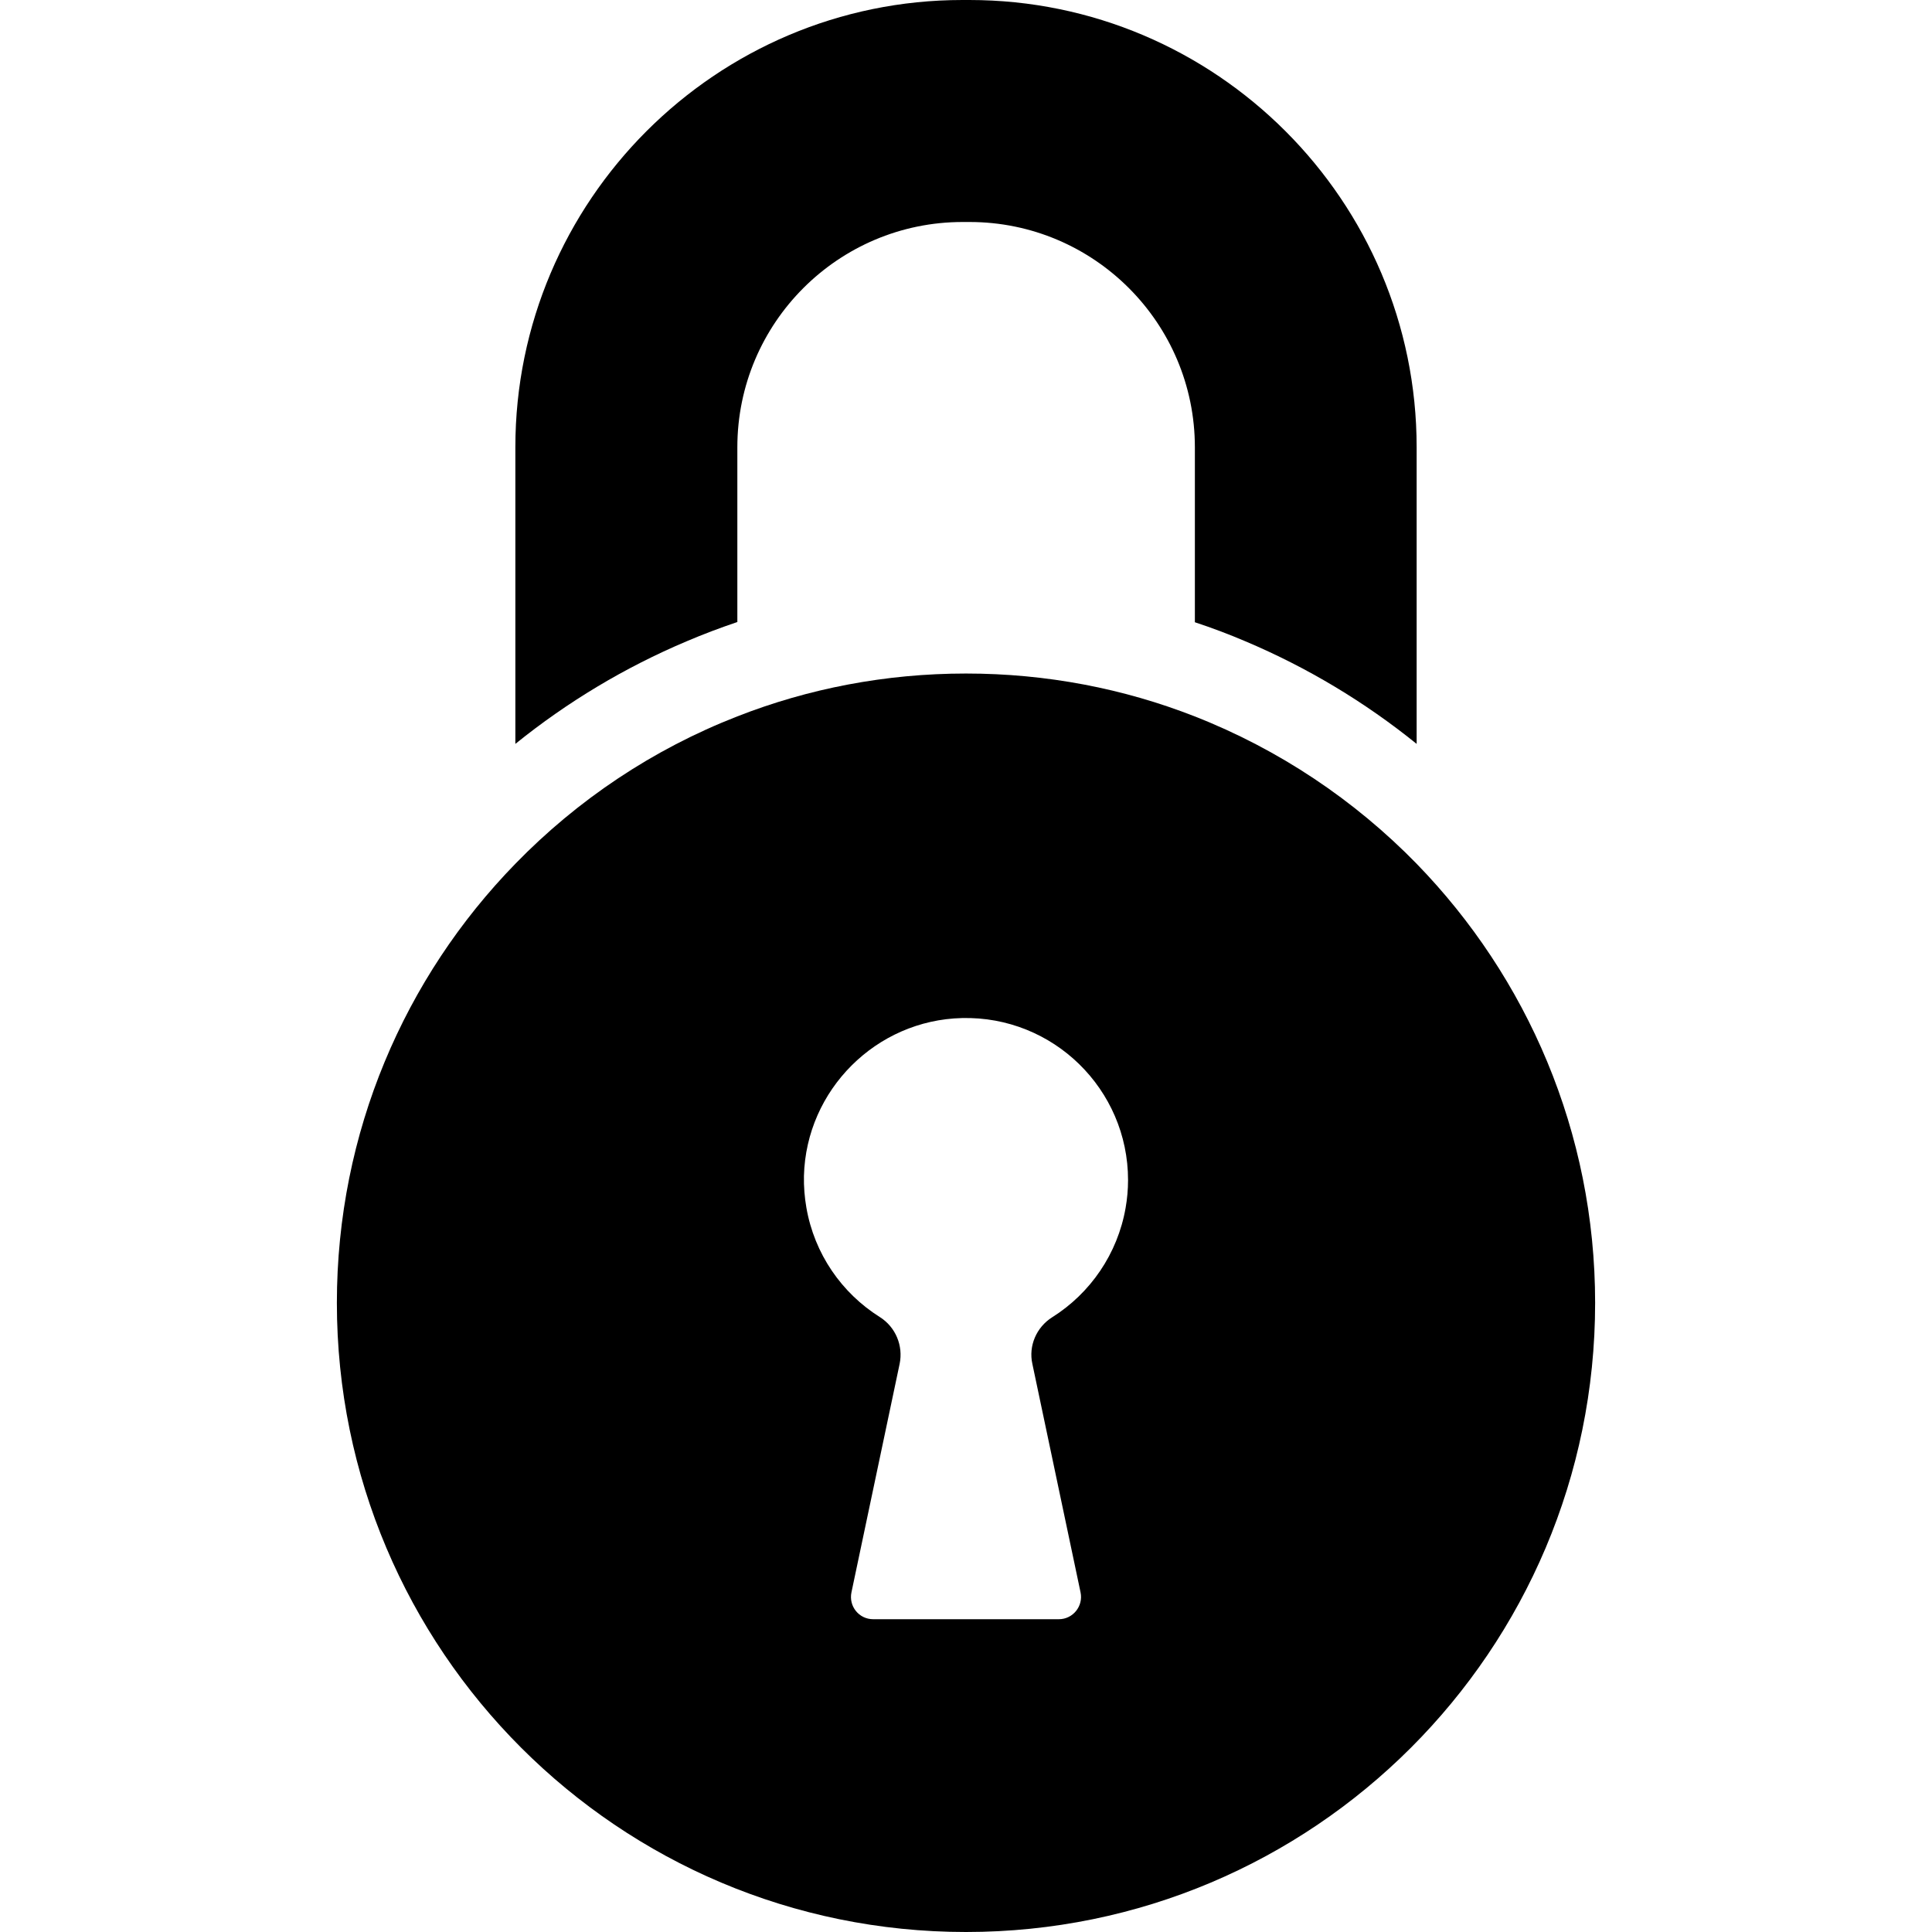 <?xml version="1.0" encoding="iso-8859-1"?>
<!-- Generator: Adobe Illustrator 16.0.0, SVG Export Plug-In . SVG Version: 6.00 Build 0)  -->
<!DOCTYPE svg PUBLIC "-//W3C//DTD SVG 1.1//EN" "http://www.w3.org/Graphics/SVG/1.1/DTD/svg11.dtd">
<svg version="1.1" id="Capa_1" xmlns="http://www.w3.org/2000/svg" xmlns:xlink="http://www.w3.org/1999/xlink" x="0px" y="0px" viewBox="0 0 870.3 870.3" style="enable-background:new 0 0 870.3 870.3;" xml:space="preserve"
	>
<g>
	<path d="M561.05,288.9c27.898,11.8,53.699,27.3,77.1,46.2V201.5c0-111.1-90.4-201.5-201.5-201.5h-3.1
		c-111,0-201.4,90.4-201.4,201.5v133.6c23.4-18.899,49.2-34.399,77.1-46.2c7.5-3.2,15.2-6.1,22.9-8.7v-78.7
		c0-56,45.5-101.5,101.5-101.5h3.1c56,0,101.5,45.5,101.5,101.5v78.8C545.849,282.8,553.55,285.7,561.05,288.9z"/>
	<path d="M151.75,586.9c0,156.5,126.9,283.399,283.4,283.399c156.5,0,283.401-126.8,283.401-283.399
		c0-76.9-30.701-146.7-80.4-197.801c-28-28.699-62-51.5-100-66.399c-31.9-12.5-66.701-19.3-103-19.3c-36.3,0-71.1,6.8-103,19.3
		c-38,14.8-72,37.6-100,66.399C182.35,440.2,151.75,510,151.75,586.9z M362.149,529.7c1-38.7,32.5-70.2,71.2-71.101
		c41.099-1,74.8,32.101,74.8,73c0,4.301-0.4,8.5-1.1,12.5c-3.602,20.7-15.9,38.5-33.102,49.301c-7.1,4.5-10.699,12.899-8.898,21
		L486.75,717.3c1.301,6.2-3.4,12.101-9.801,12.101H393.35c-6.4,0-11.101-5.801-9.8-12.101L405.249,614.4
		c1.7-8.2-1.8-16.601-8.899-21.101c-17.2-10.8-29.5-28.5-33.101-49.3C362.449,539.4,362.05,534.6,362.149,529.7z"/>
</g>
<g>
</g>
<g>
</g>
<g>
</g>
<g>
</g>
<g>
</g>
<g>
</g>
<g>
</g>
<g>
</g>
<g>
</g>
<g>
</g>
<g>
</g>
<g>
</g>
<g>
</g>
<g>
</g>
<g>
</g>
</svg>
